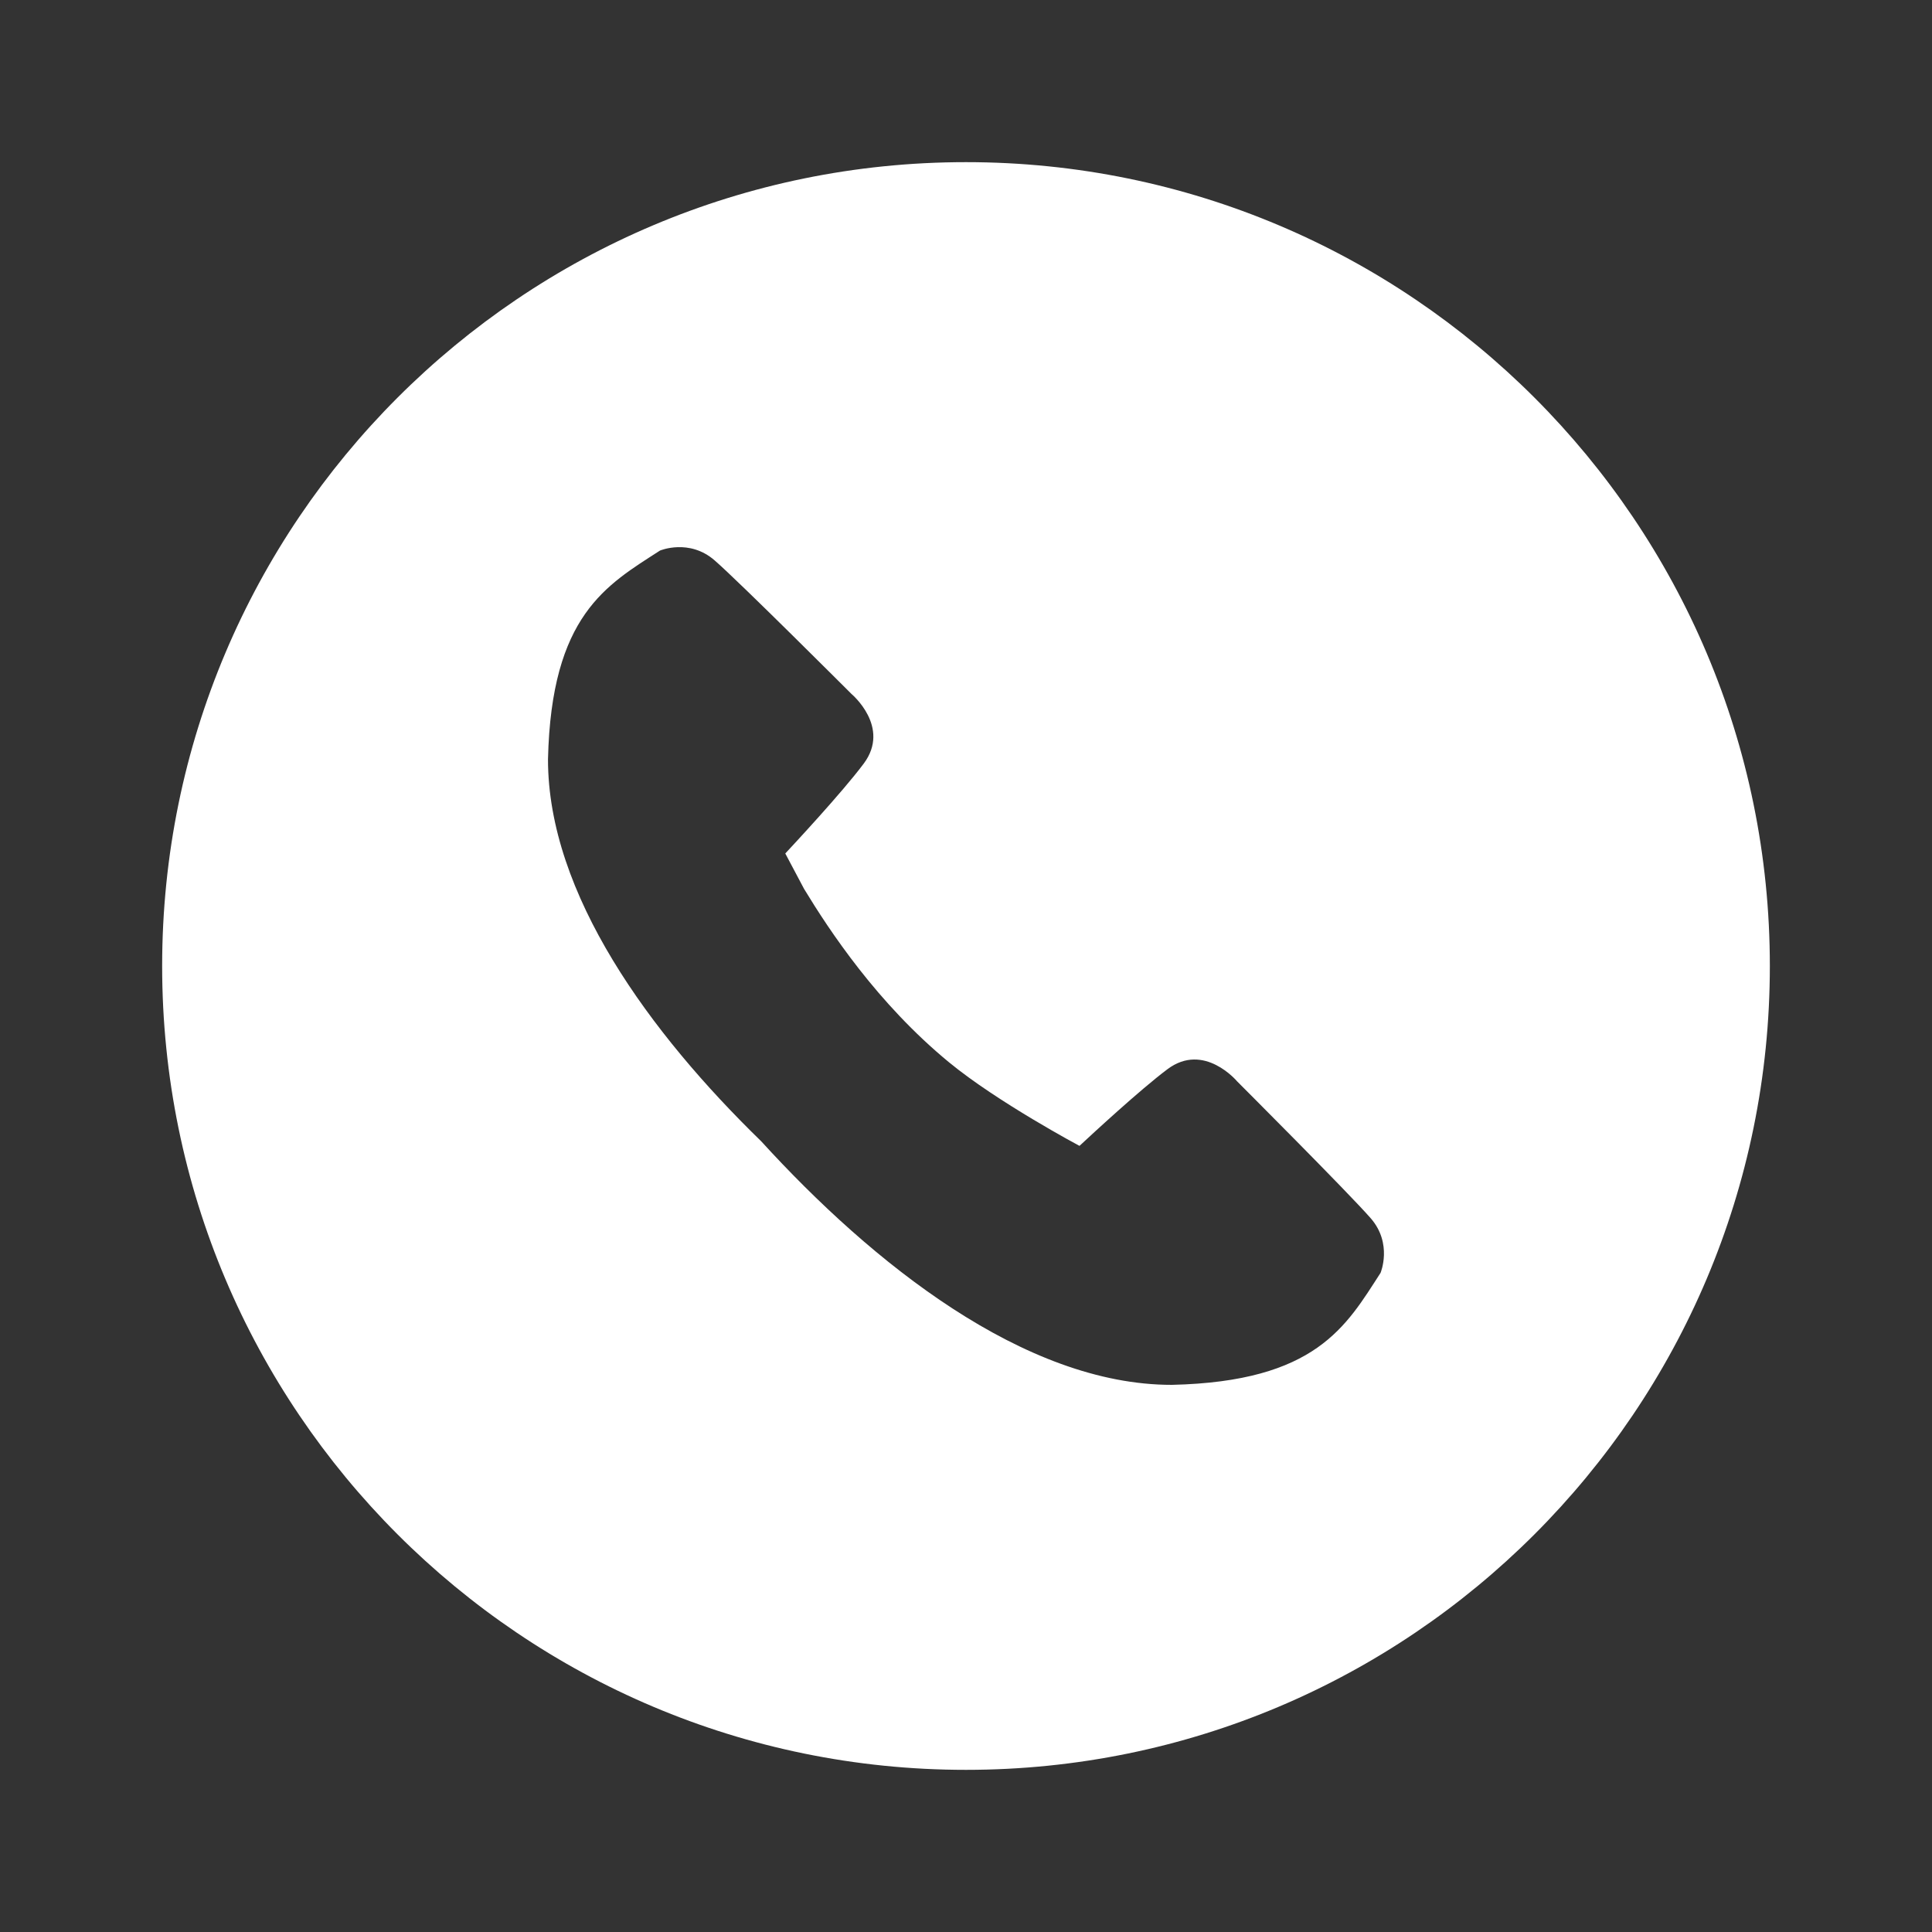 <svg xmlns="http://www.w3.org/2000/svg" version="1.1" xmlns:xlink="http://www.w3.org/1999/xlink" width="512" height="512" x="0" y="0" viewBox="0 0 139 139" style="enable-background:new 0 0 512 512" xml:space="preserve" class=""><rect x="0" y="0" width="139" height="139" fill="#333333" stroke="none"/><g><path d="M69.5 11.666c-31.941 0-57.834 25.893-57.834 57.834s25.893 57.834 57.834 57.834 57.834-25.893 57.834-57.834S101.441 11.666 69.5 11.666zm29.825 79.912c-2.481 3.84-4.638 7.82-15.011 8.057-10.601.01-21.565-8.769-29.551-17.527-7.973-7.756-15.346-17.773-15.337-27.486.238-10.374 4.219-12.531 8.059-15.012 0 0 2.103-.885 3.93.708 1.827 1.59 9.844 9.608 9.844 9.608s2.849 2.378.884 5.01c-1.564 2.096-5.172 5.96-5.645 6.468l1.353 2.551c1.814 2.984 5.265 8.228 10.433 12.478 3.487 2.867 9.382 6.01 9.381 6.008.849-.791 4.372-4.054 6.335-5.521 2.633-1.967 5.009.883 5.009.883s8.019 8.019 9.61 9.847c1.591 1.827.706 3.928.706 3.928z" fill="#ffffff" opacity="1" data-original="#000000"></path></g></svg>